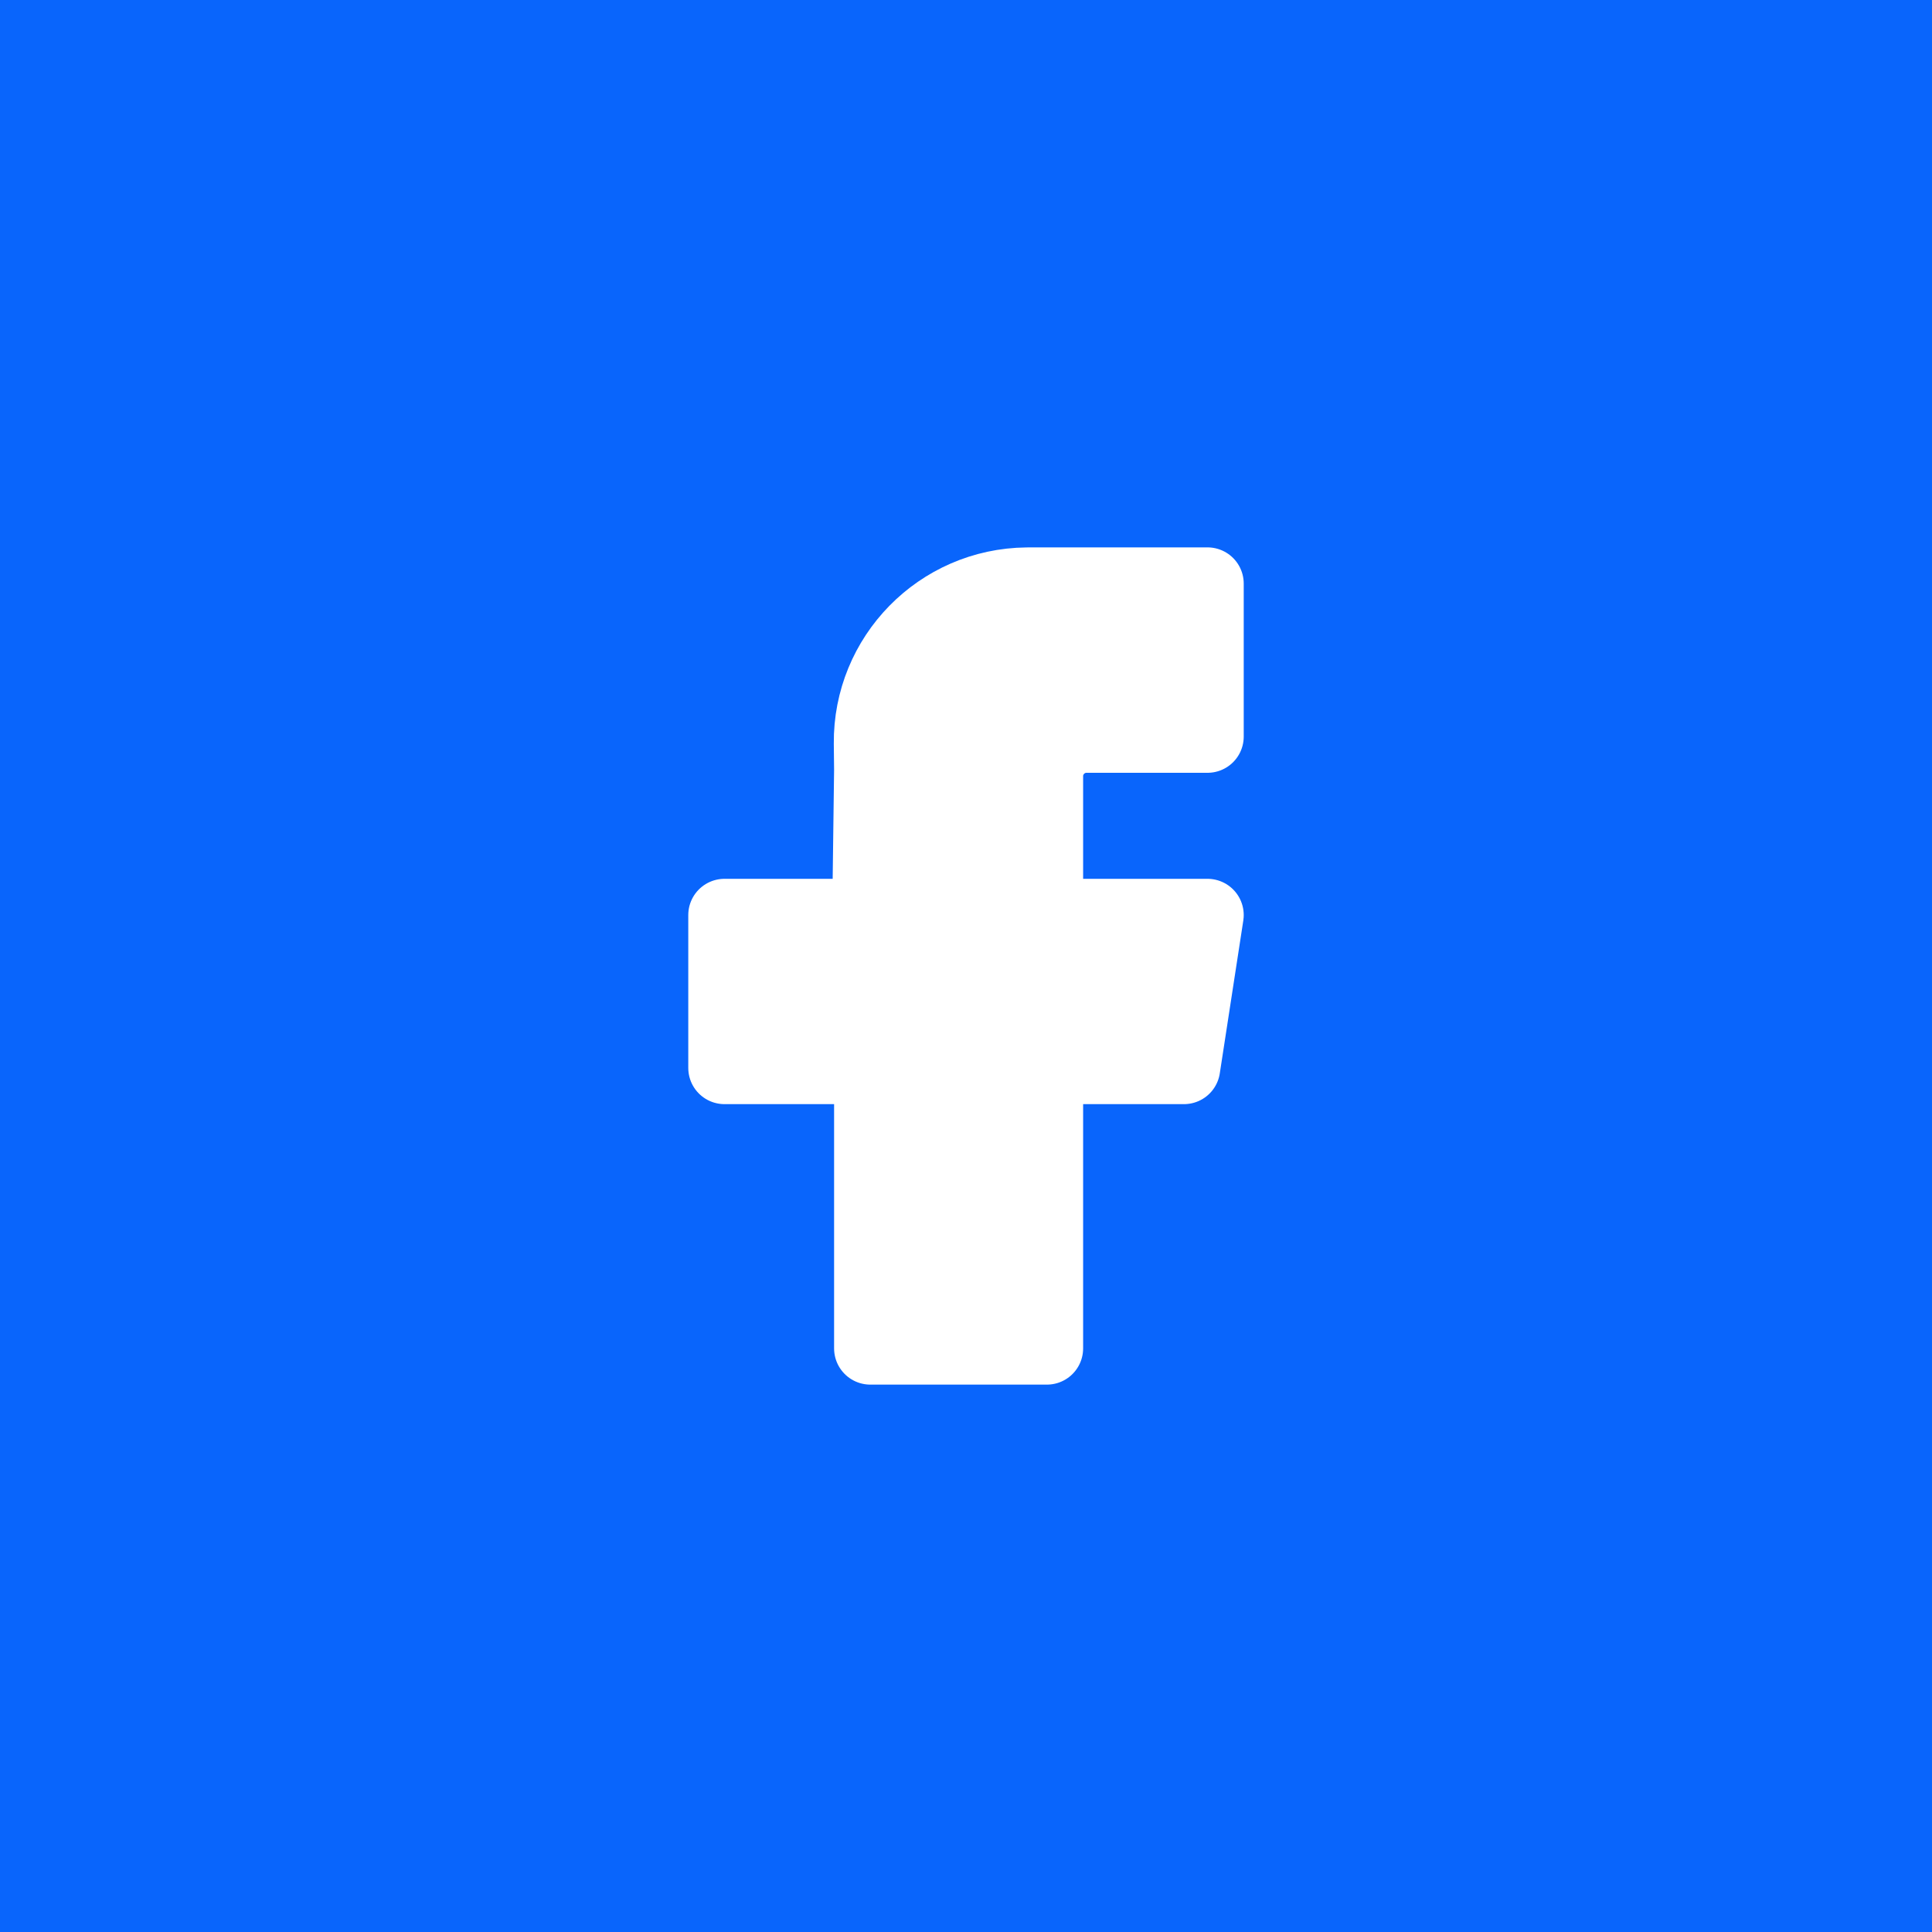 <svg viewBox="0 0 40 40" xmlns="http://www.w3.org/2000/svg" xmlns:xlink="http://www.w3.org/1999/xlink" width="40" height="40" fill="none">
	<defs>
		<clipPath id="clipPath_3">
			<rect width="20" height="20" x="10" y="10" fill="rgb(255,255,255)" />
		</clipPath>
	</defs>
	<rect id="容器 1783" width="40" height="40" x="0" y="0" fill="rgb(9,101,252)" />
	<g id="脸书 2" clip-path="url(#clipPath_3)" customFrame="url(#clipPath_3)">
		<rect id="脸书 2" width="20" height="20" x="10" y="10" />
		<path id="矢量 526" d="M25 15.25L23.02 15.25L22.495 15.25C22.042 15.25 21.675 15.617 21.675 16.069L21.675 18.945L25 18.945L24.513 22.11L21.675 22.11L21.675 27.917L18.019 27.917L18.019 22.11L15 22.11L15 18.945L17.98 18.945L18.019 15.94L18.013 15.395C17.995 13.584 19.448 12.102 21.258 12.084C21.269 12.083 21.28 12.083 21.291 12.083L25 12.083L25 15.25Z" fill="rgb(255,255,255)" fill-rule="nonzero" />
		<path id="矢量 526" d="M23.02 15.25L22.495 15.25C22.042 15.25 21.675 15.617 21.675 16.069L21.675 18.945L25 18.945L24.513 22.11L21.675 22.11L21.675 27.917L18.019 27.917L18.019 22.11L15 22.11L15 18.945L17.98 18.945L18.019 15.94L18.013 15.395C17.995 13.584 19.448 12.102 21.258 12.084C21.269 12.083 21.28 12.083 21.291 12.083L25 12.083L25 15.25L23.02 15.25Z" fill-rule="nonzero" stroke="rgb(255,255,255)" stroke-linejoin="round" stroke-width="1.5" />
	</g>
</svg>
